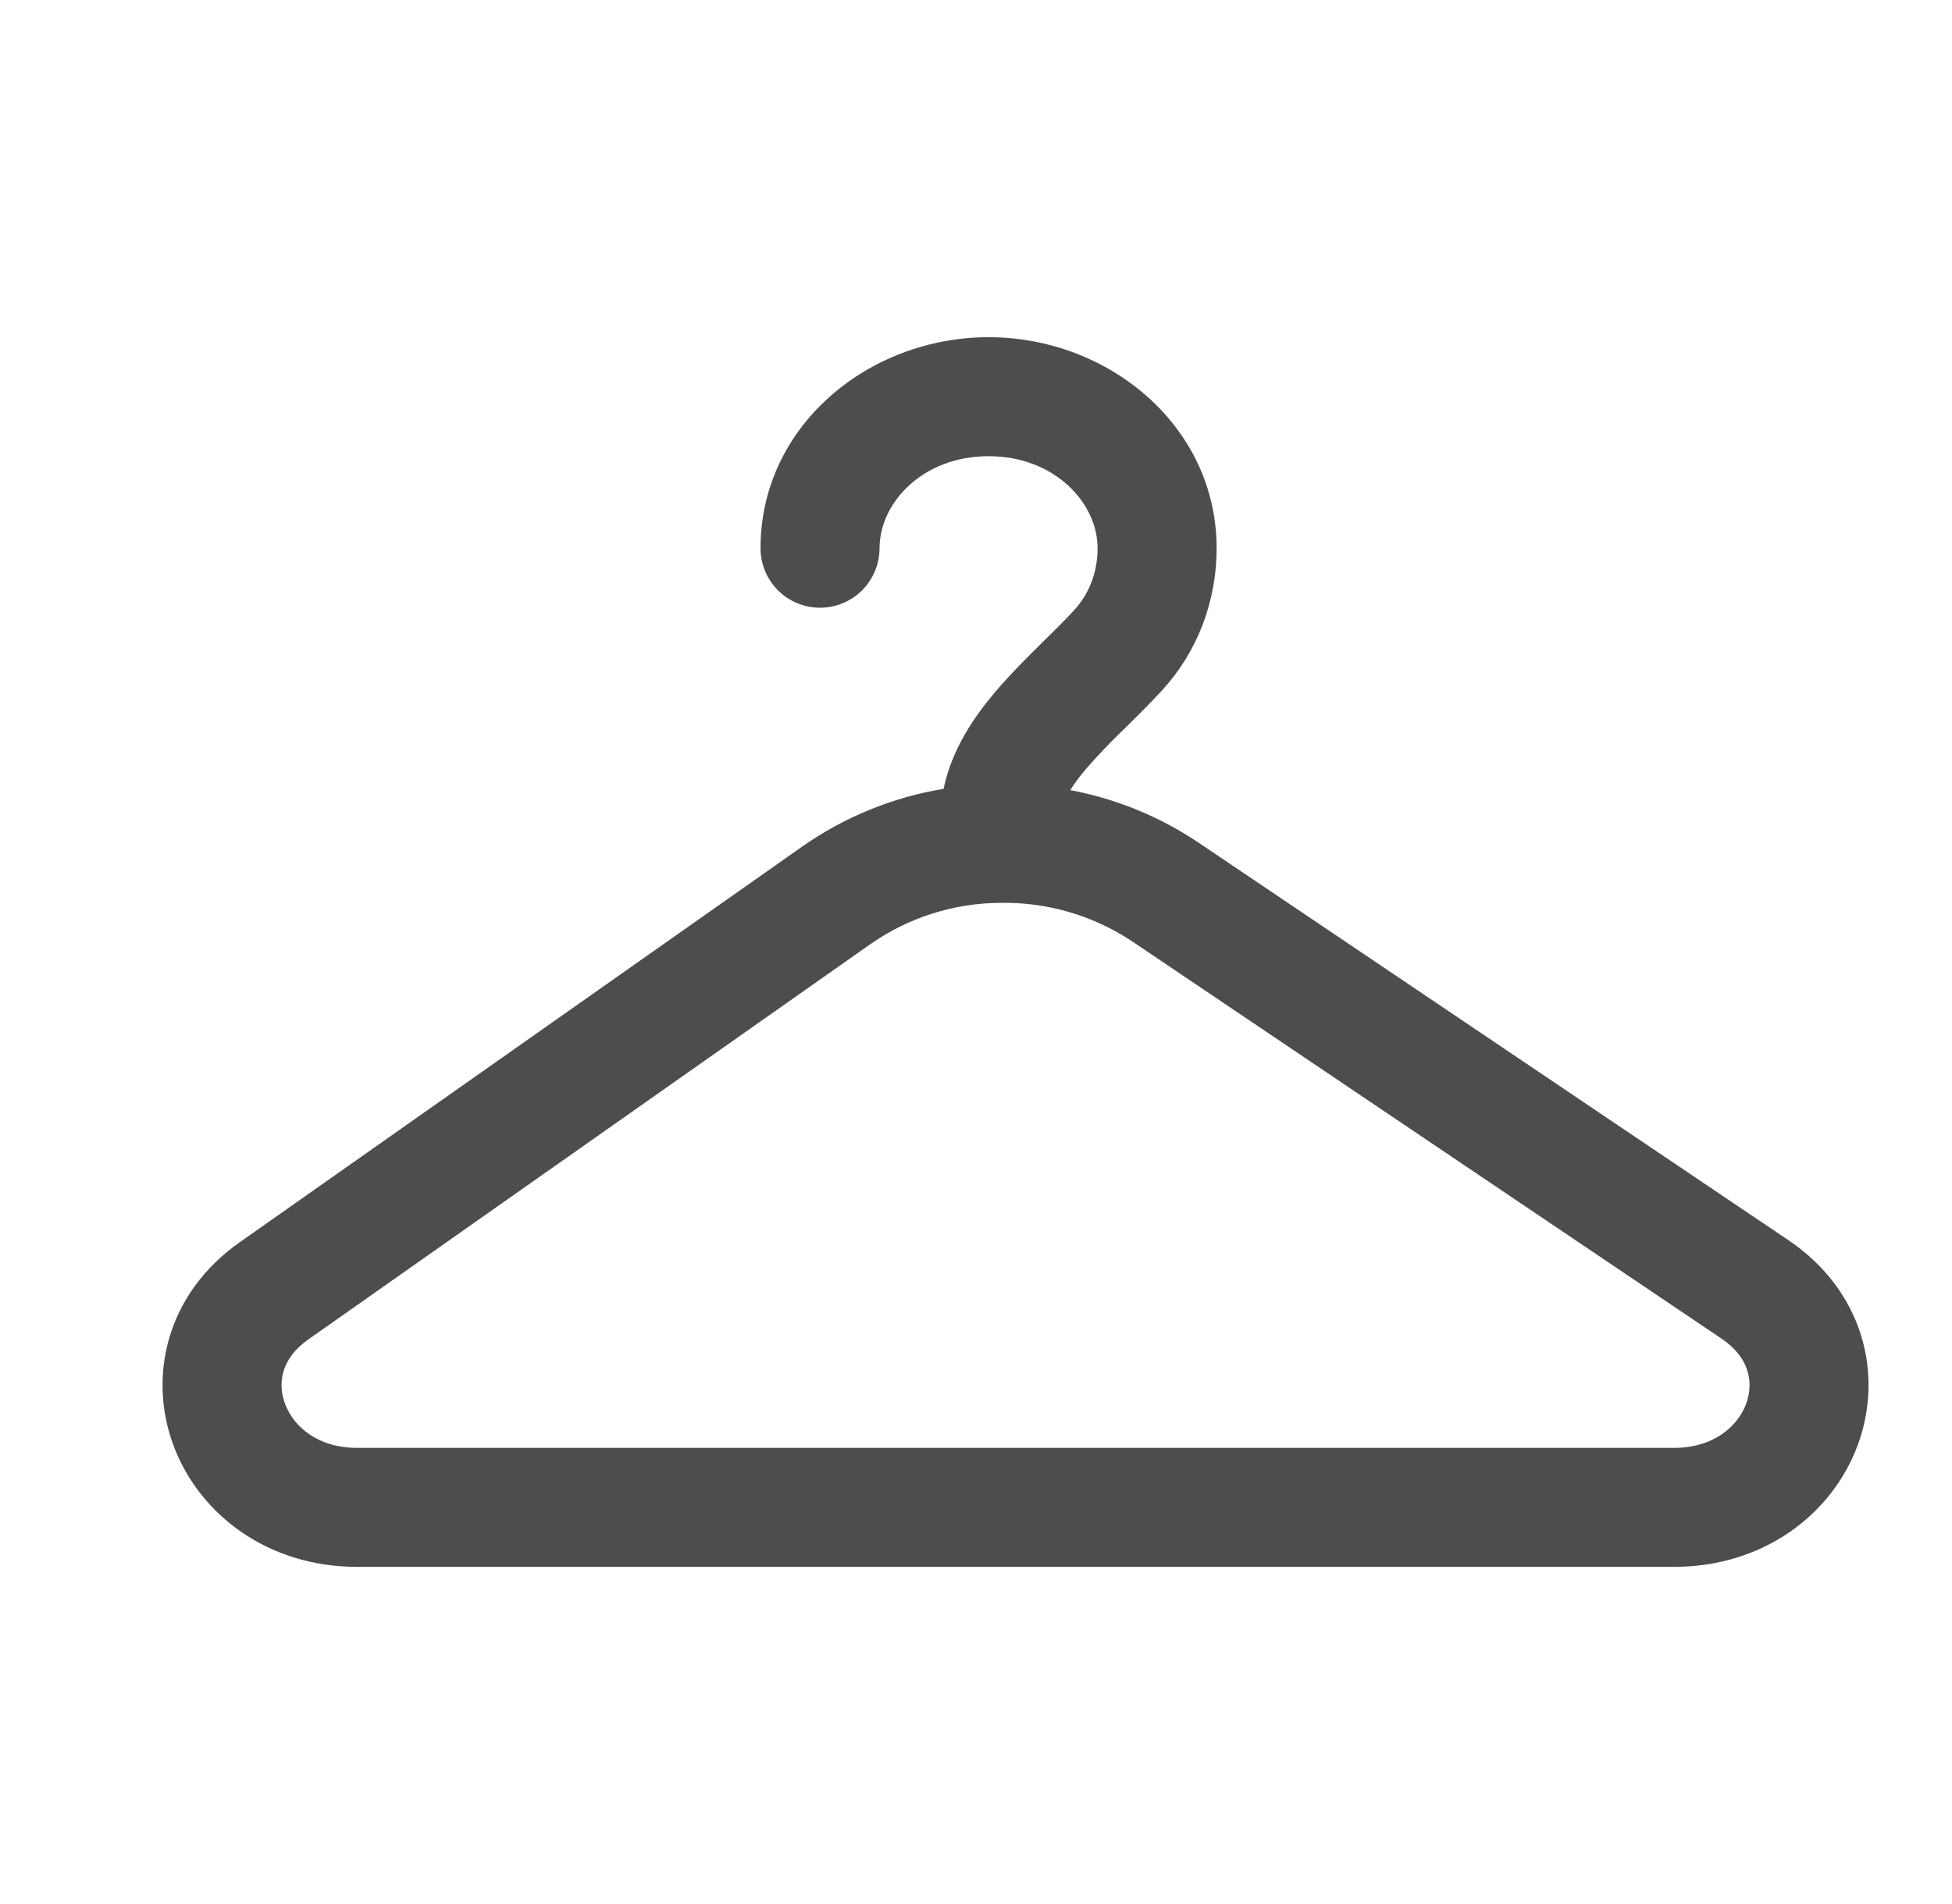 <svg width="41" height="40" viewBox="0 0 41 40" fill="none" xmlns="http://www.w3.org/2000/svg">
<path fill-rule="evenodd" clip-rule="evenodd" d="M20.764 9.584C19.371 9.584 18.474 10.571 18.474 11.517C18.474 11.849 18.342 12.167 18.108 12.401C17.873 12.636 17.556 12.767 17.224 12.767C16.892 12.767 16.575 12.636 16.34 12.401C16.106 12.167 15.974 11.849 15.974 11.517C15.974 8.946 18.247 7.084 20.764 7.084C23.281 7.084 25.554 8.946 25.554 11.517C25.554 12.651 25.141 13.707 24.404 14.507C24.171 14.762 23.914 15.016 23.679 15.249L23.556 15.369C23.3 15.616 23.055 15.874 22.821 16.142C22.696 16.286 22.582 16.439 22.479 16.599C23.441 16.779 24.356 17.154 25.169 17.699L37.557 26.049C39.141 27.116 39.569 28.877 39.019 30.362C38.477 31.822 37.034 32.917 35.159 32.917H7.501C5.647 32.917 4.211 31.842 3.657 30.401C3.094 28.934 3.491 27.182 5.037 26.096L16.862 17.776C17.746 17.159 18.756 16.748 19.819 16.572C19.994 15.727 20.474 15.042 20.916 14.522C21.202 14.186 21.516 13.871 21.797 13.592L21.931 13.459C22.169 13.226 22.376 13.021 22.564 12.816C22.867 12.486 23.054 12.036 23.054 11.516C23.054 10.571 22.157 9.584 20.764 9.584ZM23.772 19.771C22.955 19.23 21.994 18.95 21.014 18.967C20.044 18.972 19.099 19.27 18.301 19.821L6.476 28.139C5.899 28.544 5.824 29.069 5.992 29.504C6.167 29.962 6.664 30.417 7.501 30.417H35.159C36.007 30.417 36.502 29.956 36.676 29.492C36.837 29.052 36.754 28.522 36.159 28.122L23.772 19.771Z" fill="#4D4D4D"/>
</svg>
